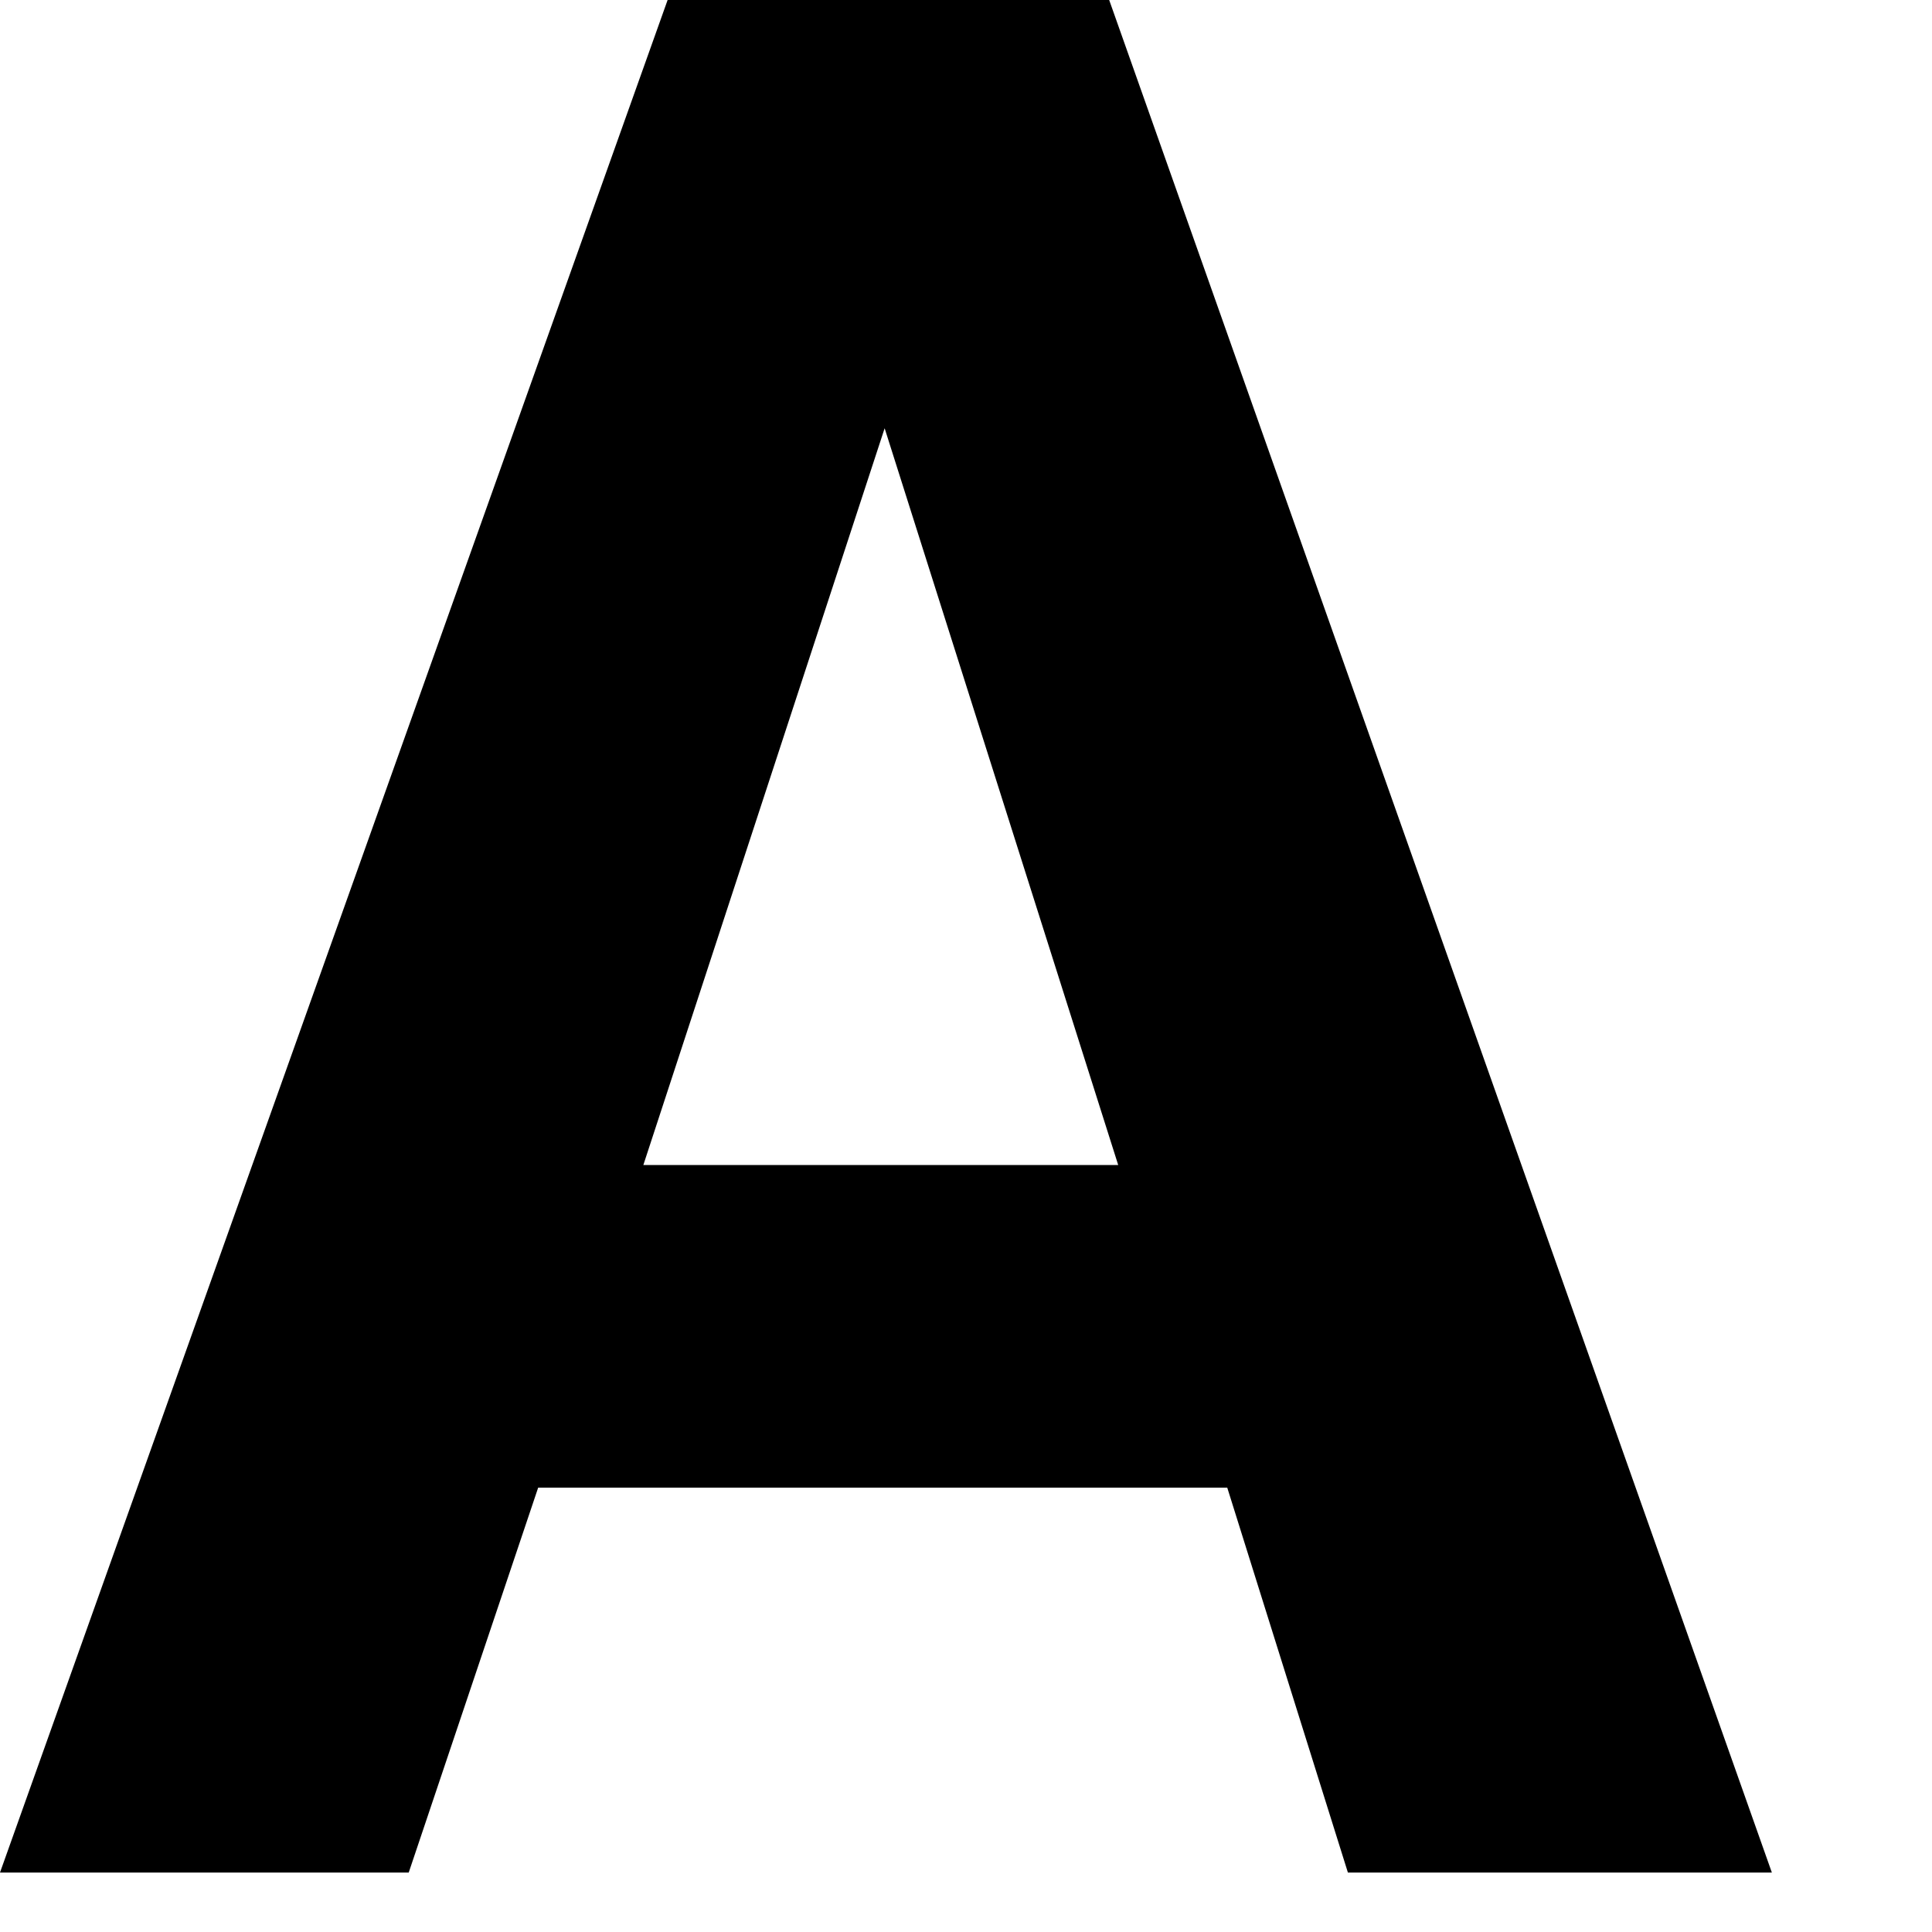 <?xml version="1.0" encoding="utf-8"?>
<svg xmlns="http://www.w3.org/2000/svg" fill="none" height="100%" overflow="visible" preserveAspectRatio="none" style="display: block;" viewBox="0 0 9 9" width="100%">
<path d="M3.11 0L0 8.723H1.904L2.507 6.93H5.717L6.279 8.723H8.254L5.167 0H3.11H3.11ZM2.997 5.427L4.121 1.995L5.209 5.427H2.998H2.997Z" fill="black" id="Vector"/>
</svg>